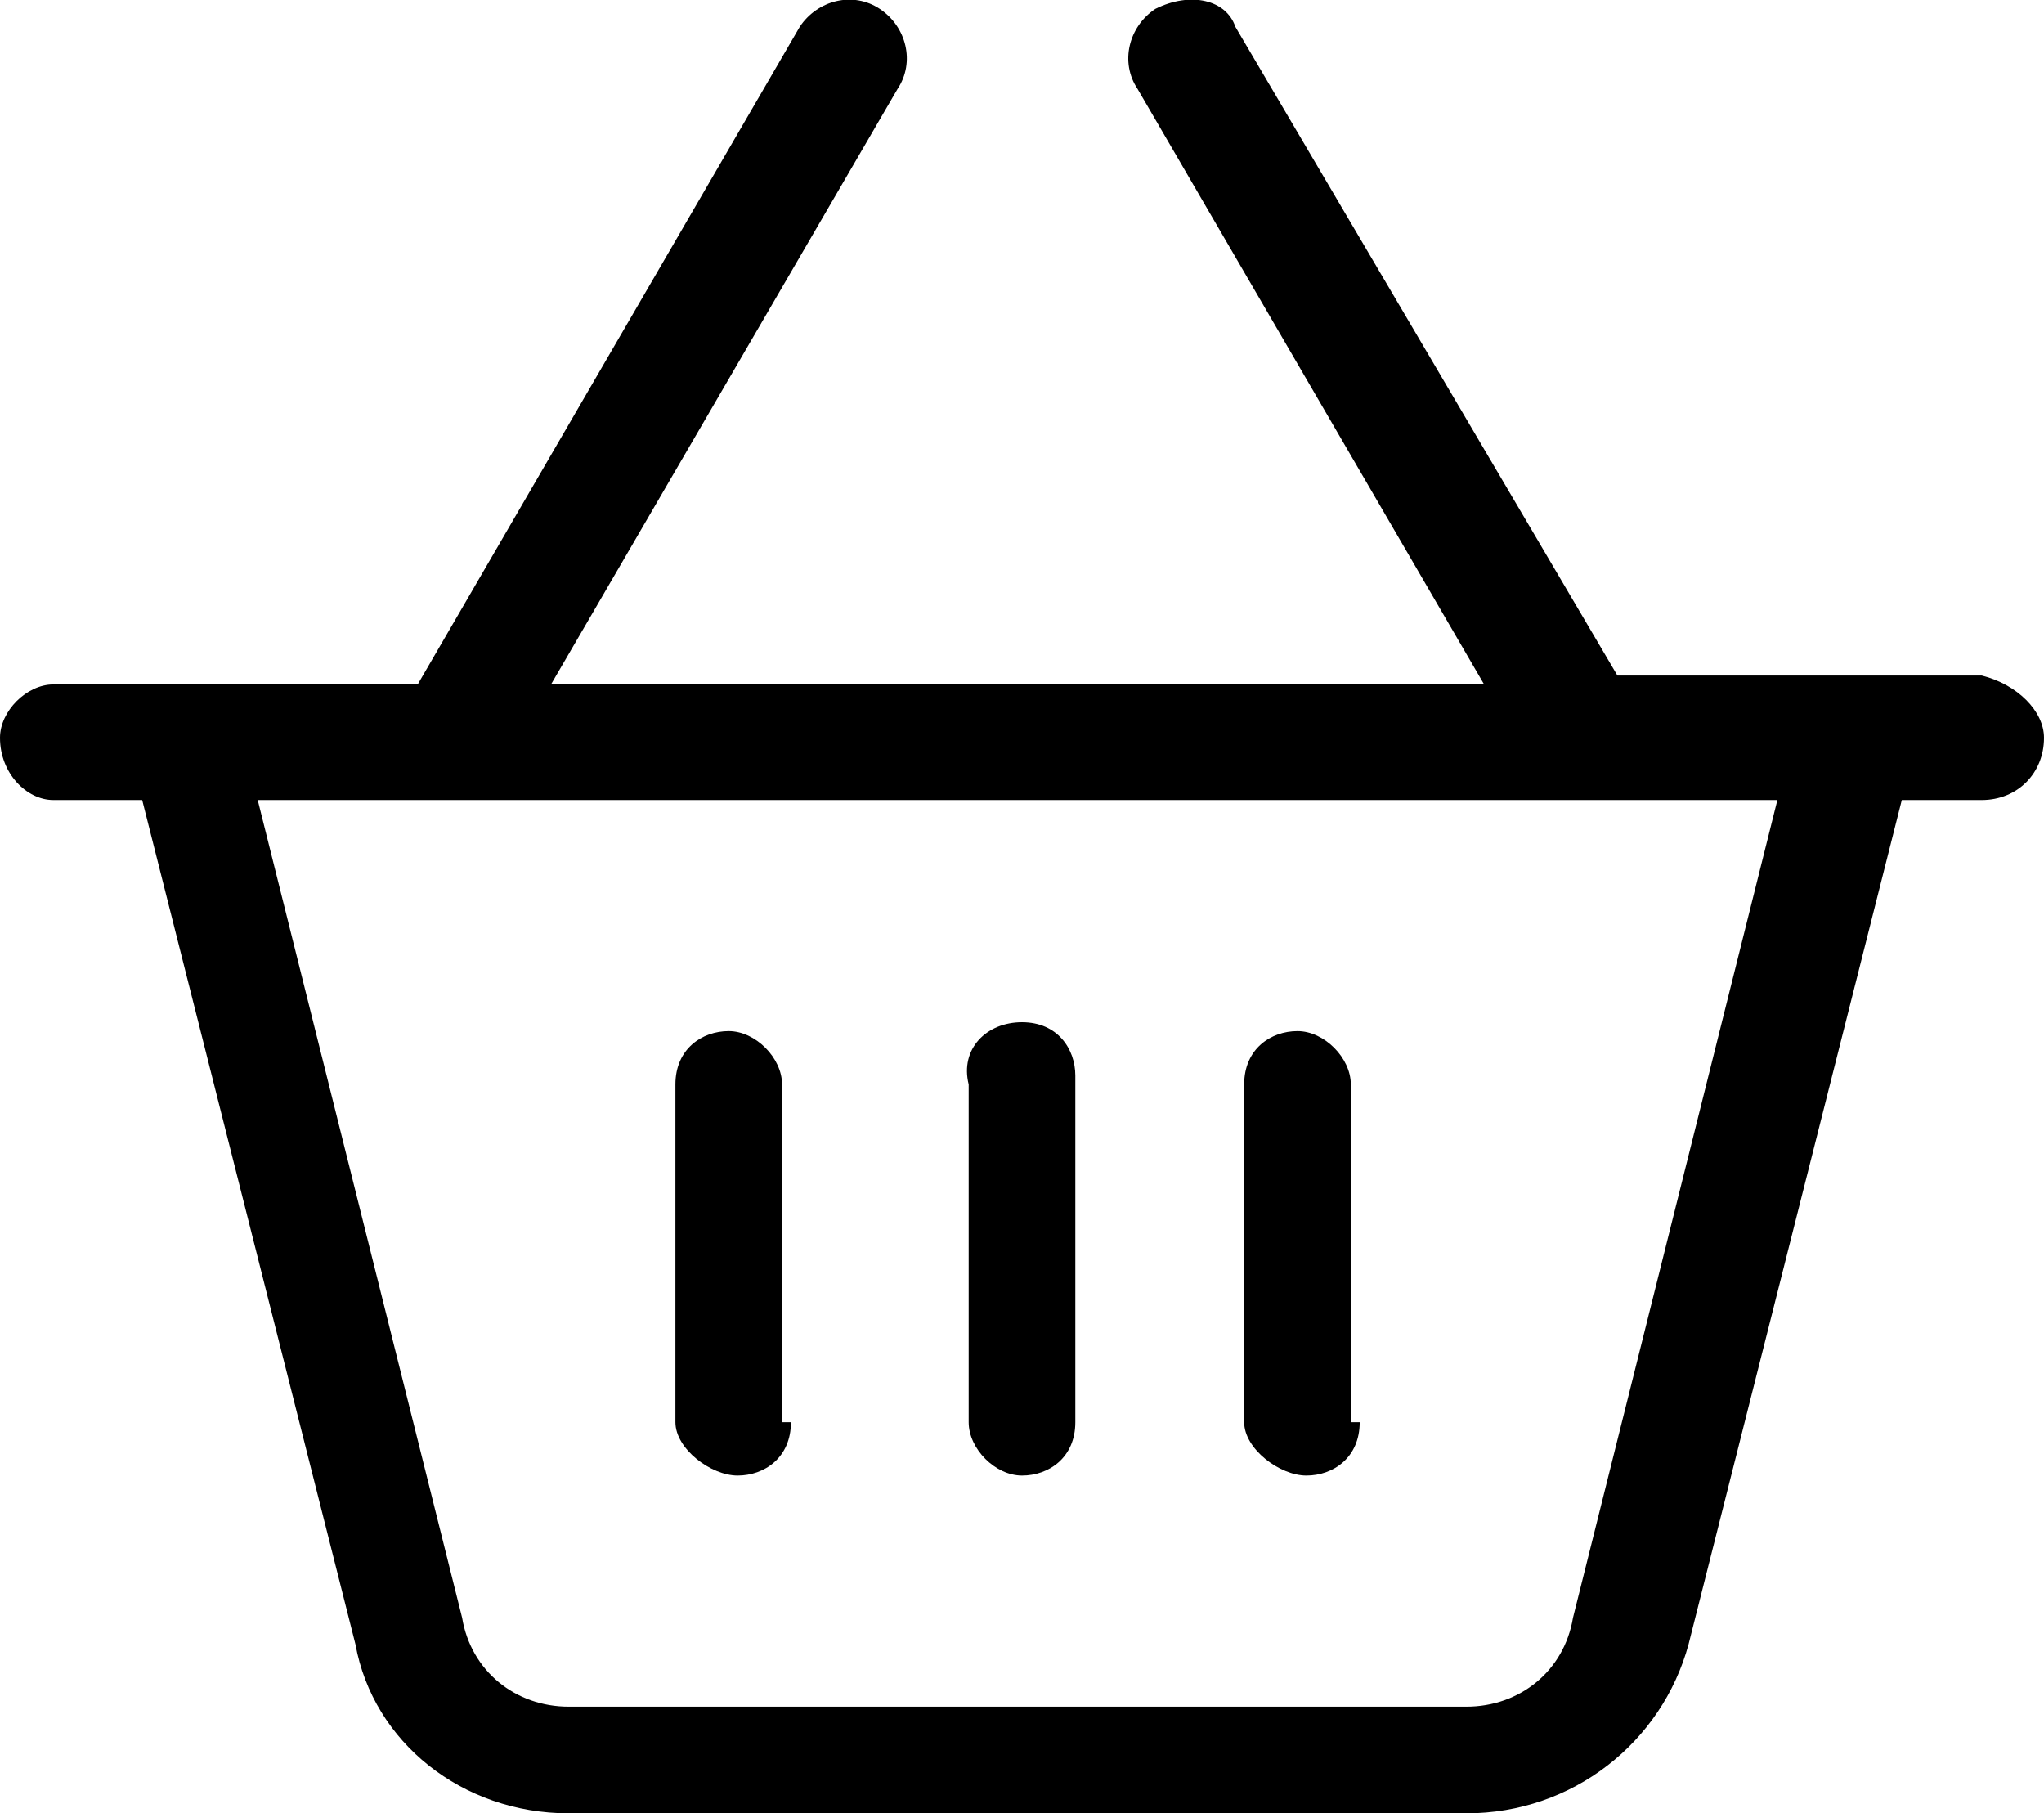 <?xml version="1.0" encoding="utf-8"?>
<!-- Generator: Adobe Illustrator 27.1.1, SVG Export Plug-In . SVG Version: 6.00 Build 0)  -->
<svg version="1.1" id="Layer_1" xmlns="http://www.w3.org/2000/svg" xmlns:xlink="http://www.w3.org/1999/xlink" x="0px" y="0px"
	 viewBox="0 0 23 20.4" style="enable-background:new 0 0 23 20.4;" xml:space="preserve">
<path id="icon__nav--cart.svg" d="M8.9,16c0,0.4-0.3,0.6-0.6,0.6S7.6,16.3,7.6,16v-3.8c0-0.4,0.3-0.6,0.6-0.6
	s0.6,0.3,0.6,0.6V16z M11.5,11.5c0.4,0,0.6,0.3,0.6,0.6V16c0,0.4-0.3,0.6-0.6,0.6s-0.6-0.3-0.6-0.6v-3.8
	C10.8,11.8,11.1,11.5,11.5,11.5L11.5,11.5z M15.3,16c0,0.4-0.3,0.6-0.6,0.6S14,16.3,14,16v-3.8c0-0.4,0.3-0.6,0.6-0.6
	s0.6,0.3,0.6,0.6V16z M13.9,0.3l4.3,7.3h4.1C22.7,7.7,23,8,23,8.3C23,8.7,22.7,9,22.3,9h-0.9L19,18.5c-0.3,1.1-1.3,1.9-2.5,1.9H6.4
	c-1.2,0-2.2-0.8-2.4-1.9L1.6,9h-1C0.3,9,0,8.7,0,8.3C0,8,0.3,7.7,0.6,7.7h4.1L9,0.3C9.2,0,9.6-0.1,9.9,0.1c0,0,0,0,0,0
	c0.3,0.2,0.4,0.6,0.2,0.9L6.2,7.7h10.5L12.8,1c-0.2-0.3-0.1-0.7,0.2-0.9C13.4-0.1,13.8,0,13.9,0.3L13.9,0.3L13.9,0.3z M5.2,18.2
	c0.1,0.6,0.6,1,1.2,1h10.1c0.6,0,1.1-0.4,1.2-1L20,9H2.9L5.2,18.2z"/>
</svg>
